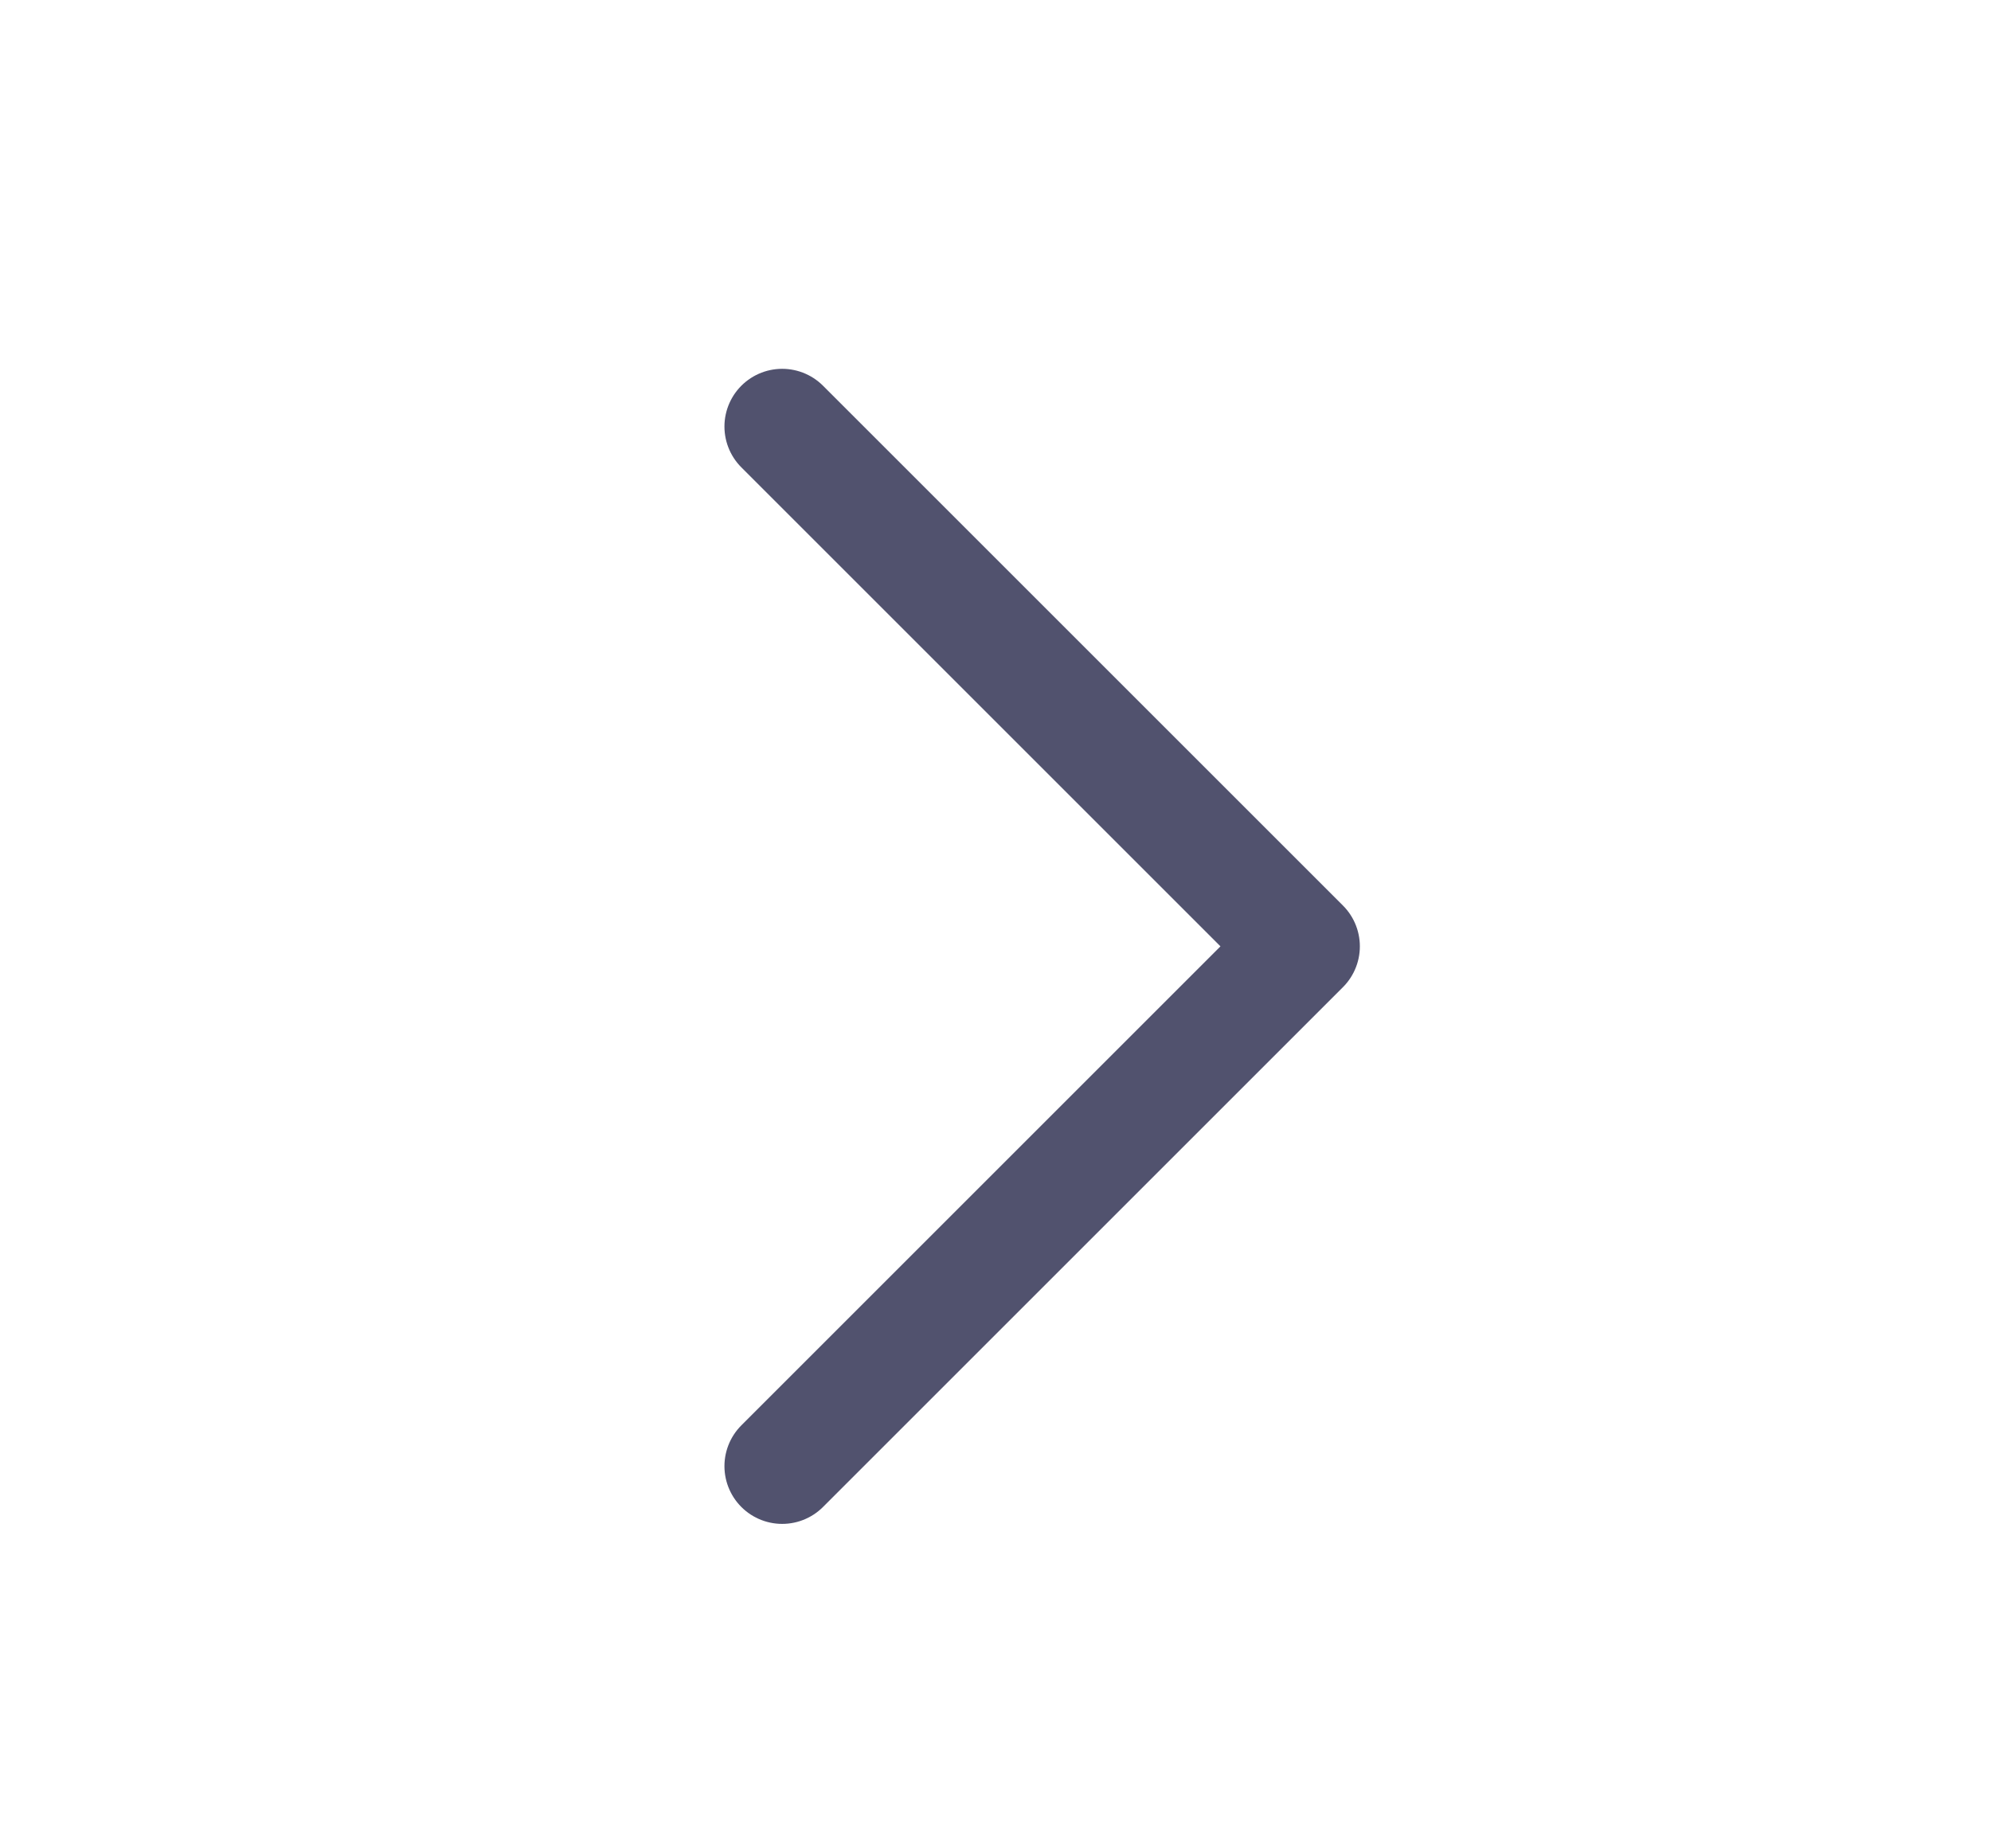 <svg xmlns="http://www.w3.org/2000/svg" width="14" height="13" viewBox="0 0 14 13" fill="none">
  <g clip-path="url(#clip0_183_1011)">
    <path d="M5.5 3L9.156 6.656L5.5 10.312" stroke="#51526E" stroke-width="0.812" stroke-linecap="round" stroke-linejoin="round"/>
  </g>
  <defs>
    <clipPath id="clip0_183_1011">
      <rect width="13" height="13" fill="white" transform="translate(0.5)"/>
    </clipPath>
  </defs>
</svg>